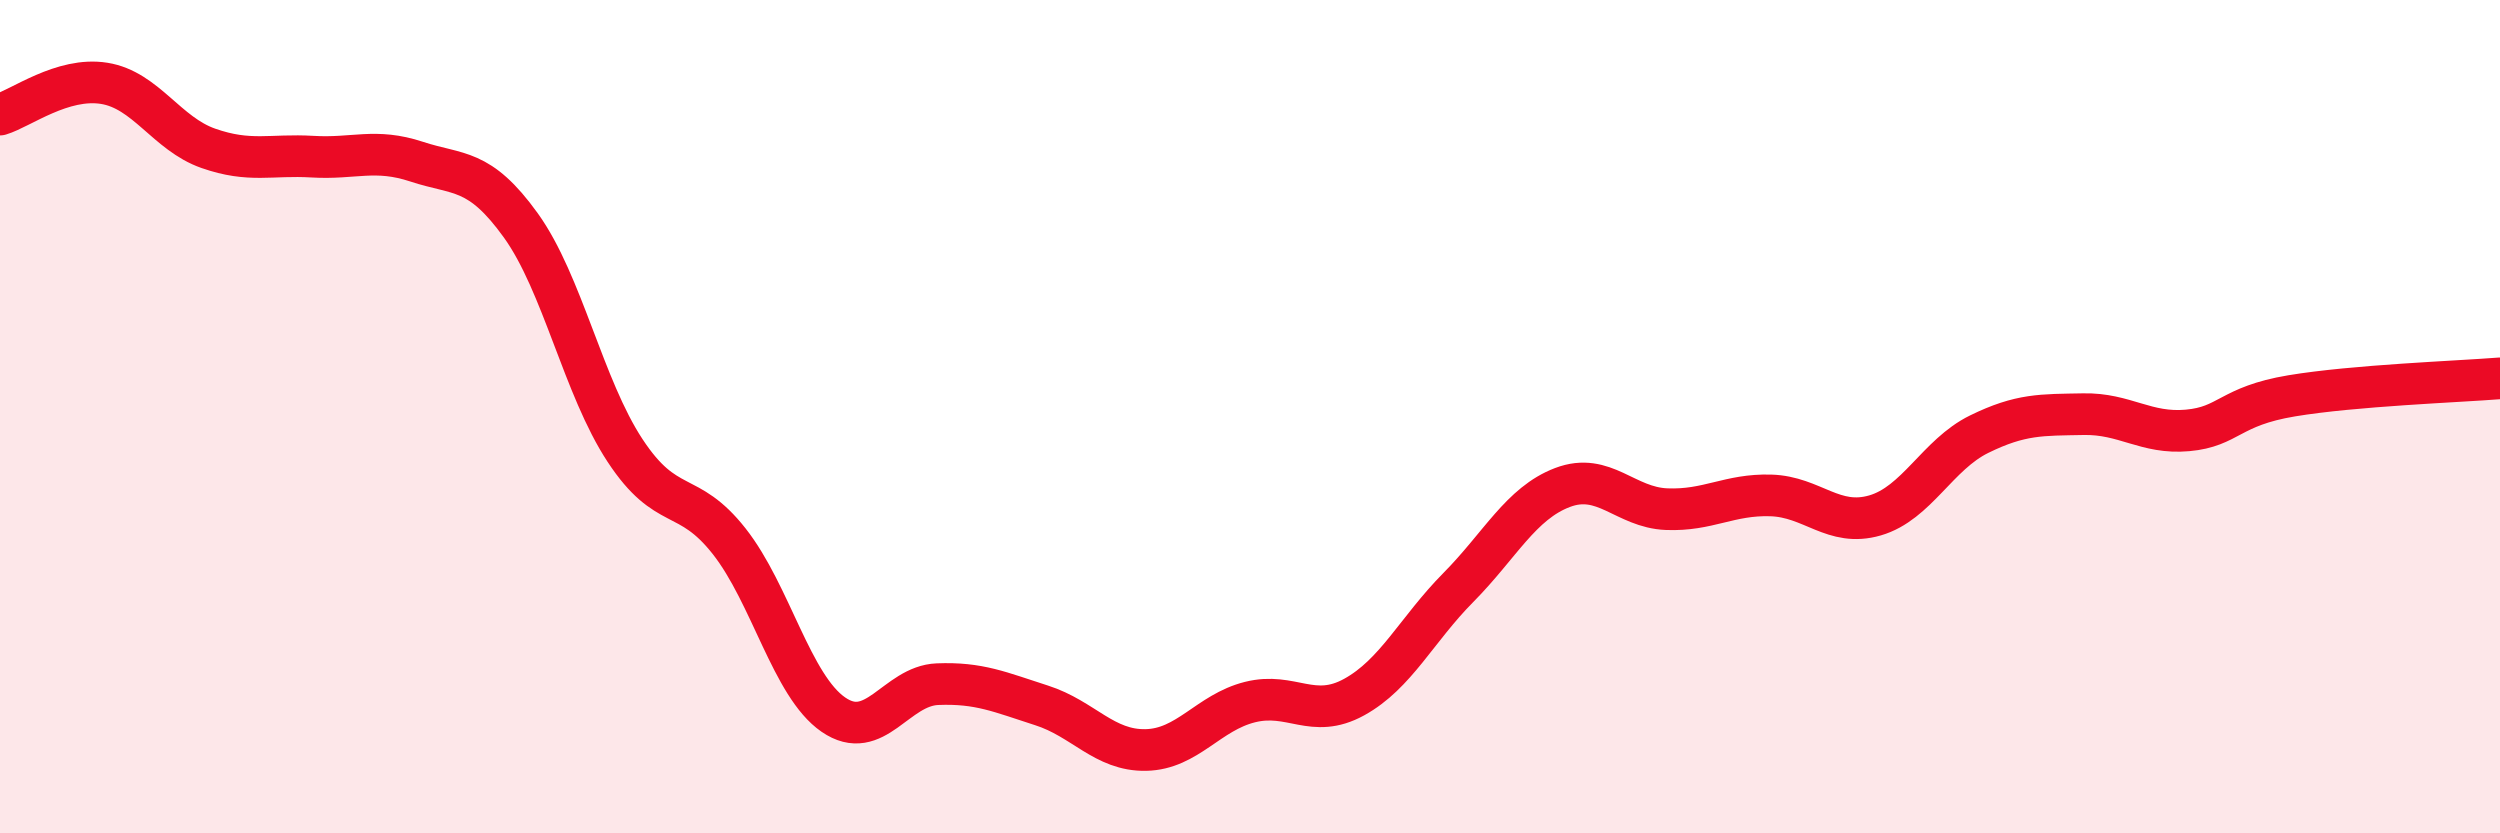 
    <svg width="60" height="20" viewBox="0 0 60 20" xmlns="http://www.w3.org/2000/svg">
      <path
        d="M 0,2.75 C 0.5,2.6 1.5,1.84 2.5,2 C 3.5,2.16 4,3.21 5,3.56 C 6,3.91 6.5,3.7 7.5,3.76 C 8.5,3.82 9,3.55 10,3.88 C 11,4.21 11.5,4.02 12.5,5.41 C 13.5,6.8 14,9.29 15,10.81 C 16,12.33 16.5,11.72 17.5,12.99 C 18.5,14.26 19,16.46 20,17.15 C 21,17.84 21.5,16.46 22.5,16.42 C 23.5,16.38 24,16.61 25,16.93 C 26,17.25 26.5,18.02 27.5,18 C 28.5,17.98 29,17.1 30,16.85 C 31,16.6 31.5,17.28 32.5,16.73 C 33.5,16.18 34,15.11 35,14.1 C 36,13.09 36.5,12.08 37.5,11.7 C 38.5,11.32 39,12.18 40,12.22 C 41,12.26 41.5,11.86 42.5,11.89 C 43.5,11.92 44,12.66 45,12.37 C 46,12.08 46.5,10.91 47.5,10.42 C 48.5,9.93 49,9.96 50,9.94 C 51,9.92 51.5,10.42 52.5,10.33 C 53.5,10.24 53.5,9.75 55,9.5 C 56.5,9.25 59,9.16 60,9.08L60 20L0 20Z"
        fill="#EB0A25"
        opacity="0.1"
        stroke-linecap="round"
        stroke-linejoin="round"
      />
      <path
        d="M 0,2.75 C 0.5,2.6 1.5,1.84 2.5,2 C 3.5,2.16 4,3.21 5,3.56 C 6,3.91 6.5,3.7 7.5,3.76 C 8.5,3.82 9,3.55 10,3.88 C 11,4.21 11.5,4.02 12.5,5.41 C 13.5,6.8 14,9.29 15,10.81 C 16,12.33 16.5,11.72 17.5,12.99 C 18.5,14.26 19,16.46 20,17.15 C 21,17.84 21.5,16.46 22.5,16.42 C 23.5,16.38 24,16.61 25,16.93 C 26,17.25 26.5,18.02 27.5,18 C 28.5,17.98 29,17.1 30,16.85 C 31,16.6 31.5,17.28 32.5,16.73 C 33.5,16.18 34,15.11 35,14.1 C 36,13.09 36.5,12.08 37.5,11.7 C 38.5,11.32 39,12.18 40,12.22 C 41,12.26 41.5,11.86 42.5,11.89 C 43.5,11.92 44,12.66 45,12.37 C 46,12.08 46.5,10.91 47.5,10.42 C 48.5,9.93 49,9.96 50,9.94 C 51,9.92 51.5,10.42 52.5,10.33 C 53.5,10.24 53.5,9.75 55,9.5 C 56.5,9.25 59,9.16 60,9.08"
        stroke="#EB0A25"
        stroke-width="1"
        fill="none"
        stroke-linecap="round"
        stroke-linejoin="round"
      />
    </svg>
  